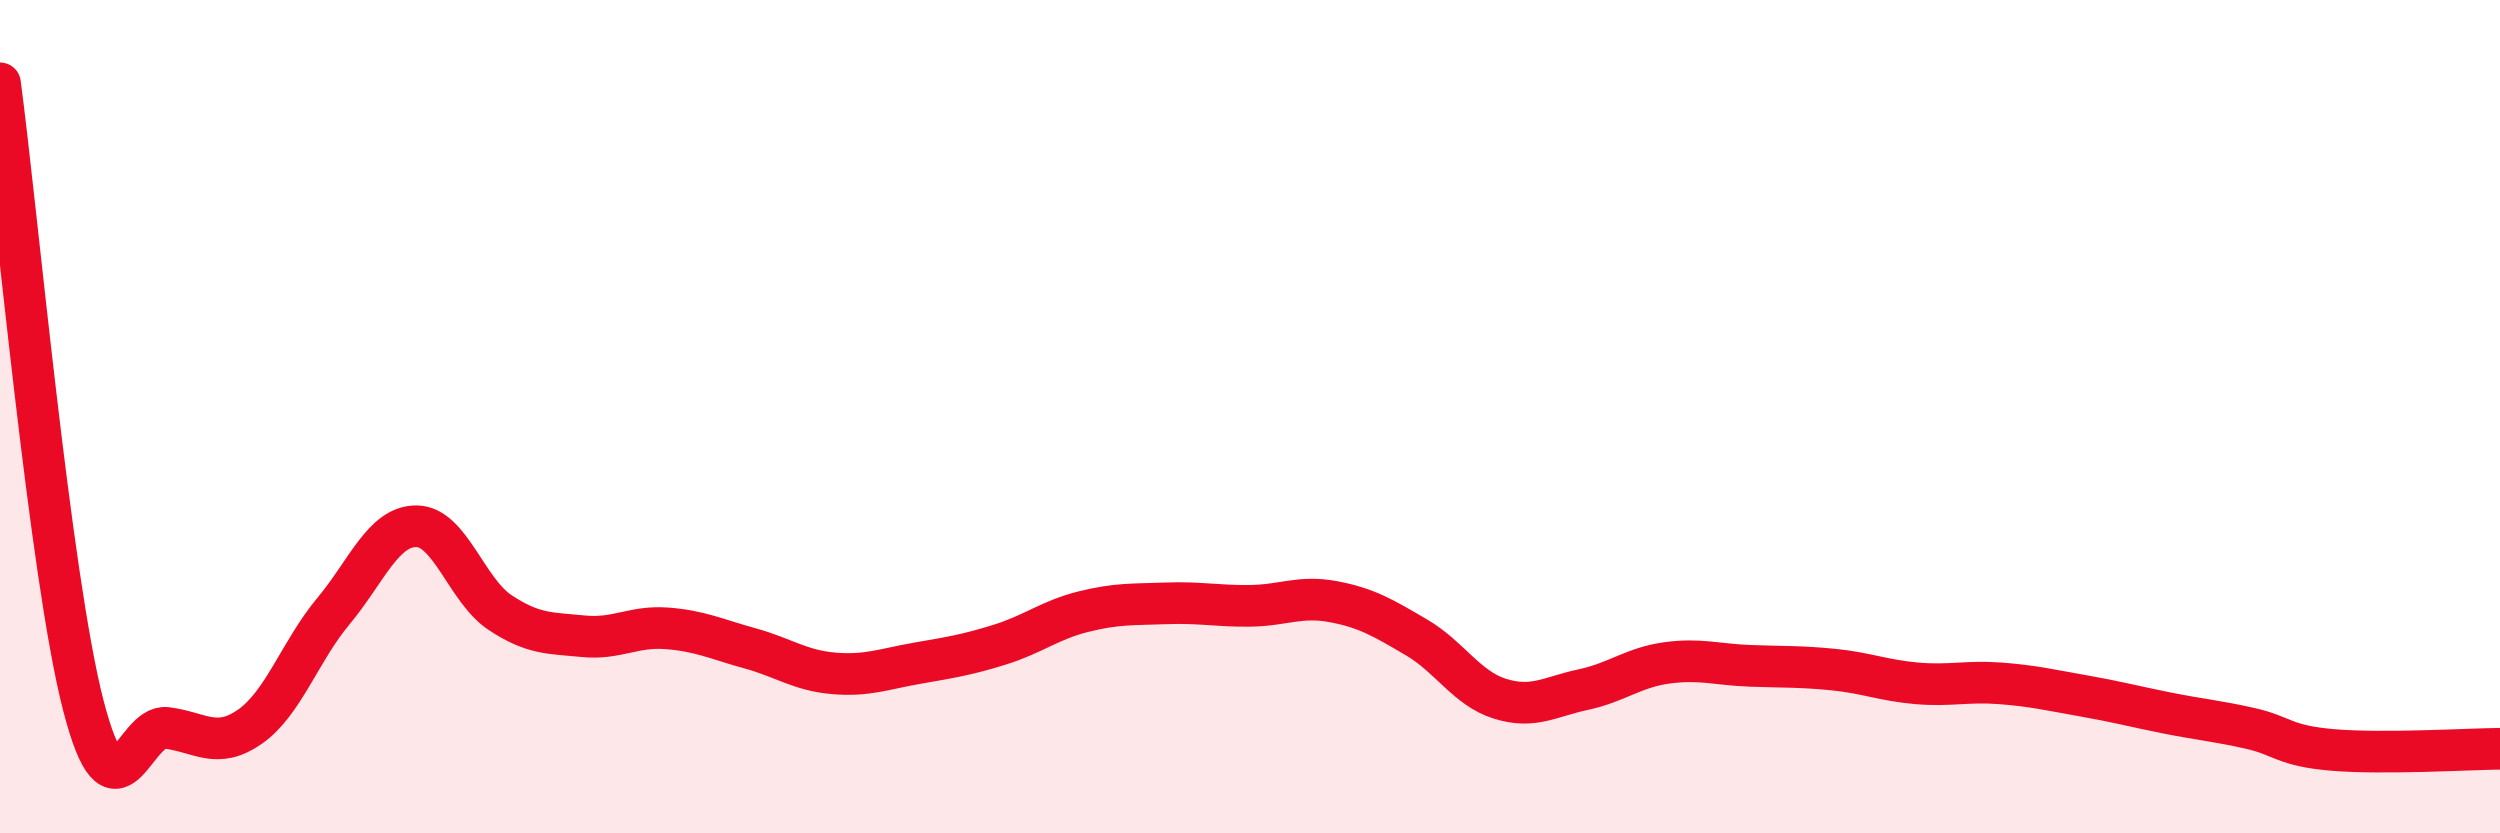 
    <svg width="60" height="20" viewBox="0 0 60 20" xmlns="http://www.w3.org/2000/svg">
      <path
        d="M 0,2 C 0.4,4.99 1.2,13.84 2,16.93 C 2.8,20.02 3.2,17.37 4,17.47 C 4.8,17.57 5.2,18 6,17.44 C 6.8,16.88 7.2,15.63 8,14.67 C 8.8,13.71 9.2,12.62 10,12.63 C 10.8,12.64 11.2,14.17 12,14.7 C 12.8,15.23 13.2,15.19 14,15.27 C 14.8,15.35 15.2,15.02 16,15.08 C 16.8,15.14 17.2,15.34 18,15.56 C 18.8,15.78 19.2,16.09 20,16.16 C 20.8,16.23 21.2,16.06 22,15.92 C 22.8,15.78 23.2,15.72 24,15.47 C 24.8,15.22 25.2,14.88 26,14.68 C 26.8,14.48 27.2,14.51 28,14.48 C 28.8,14.45 29.2,14.55 30,14.54 C 30.8,14.53 31.2,14.29 32,14.44 C 32.8,14.59 33.2,14.83 34,15.3 C 34.8,15.77 35.2,16.52 36,16.77 C 36.8,17.02 37.2,16.72 38,16.55 C 38.8,16.38 39.2,16.02 40,15.91 C 40.8,15.8 41.2,15.95 42,15.98 C 42.8,16.01 43.2,15.99 44,16.07 C 44.8,16.15 45.2,16.33 46,16.4 C 46.8,16.47 47.2,16.34 48,16.4 C 48.8,16.46 49.2,16.56 50,16.7 C 50.8,16.84 51.2,16.95 52,17.11 C 52.8,17.27 53.2,17.3 54,17.48 C 54.8,17.66 54.8,17.9 56,18 C 57.2,18.1 59.2,17.98 60,17.97L60 20L0 20Z"
        fill="#EB0A25"
        opacity="0.1"
        stroke-linecap="round"
        stroke-linejoin="round"
      />
      <path
        d="M 0,2 C 0.4,4.99 1.2,13.84 2,16.93 C 2.8,20.02 3.2,17.37 4,17.47 C 4.8,17.57 5.2,18 6,17.44 C 6.8,16.88 7.2,15.63 8,14.67 C 8.8,13.71 9.2,12.62 10,12.63 C 10.8,12.64 11.2,14.17 12,14.7 C 12.8,15.23 13.2,15.19 14,15.27 C 14.8,15.35 15.2,15.02 16,15.08 C 16.8,15.14 17.2,15.34 18,15.56 C 18.8,15.78 19.2,16.09 20,16.16 C 20.8,16.23 21.2,16.06 22,15.92 C 22.8,15.78 23.2,15.72 24,15.47 C 24.8,15.22 25.2,14.88 26,14.68 C 26.8,14.48 27.2,14.51 28,14.48 C 28.8,14.45 29.2,14.55 30,14.54 C 30.8,14.53 31.2,14.29 32,14.44 C 32.8,14.59 33.2,14.83 34,15.3 C 34.8,15.77 35.2,16.52 36,16.77 C 36.8,17.02 37.2,16.72 38,16.55 C 38.8,16.38 39.2,16.02 40,15.91 C 40.8,15.8 41.2,15.95 42,15.98 C 42.8,16.01 43.2,15.99 44,16.07 C 44.8,16.15 45.2,16.33 46,16.4 C 46.8,16.47 47.2,16.34 48,16.4 C 48.8,16.46 49.2,16.56 50,16.7 C 50.8,16.84 51.2,16.95 52,17.11 C 52.8,17.27 53.2,17.3 54,17.48 C 54.8,17.66 54.8,17.9 56,18 C 57.2,18.1 59.2,17.98 60,17.97"
        stroke="#EB0A25"
        stroke-width="1"
        fill="none"
        stroke-linecap="round"
        stroke-linejoin="round"
      />
    </svg>
  